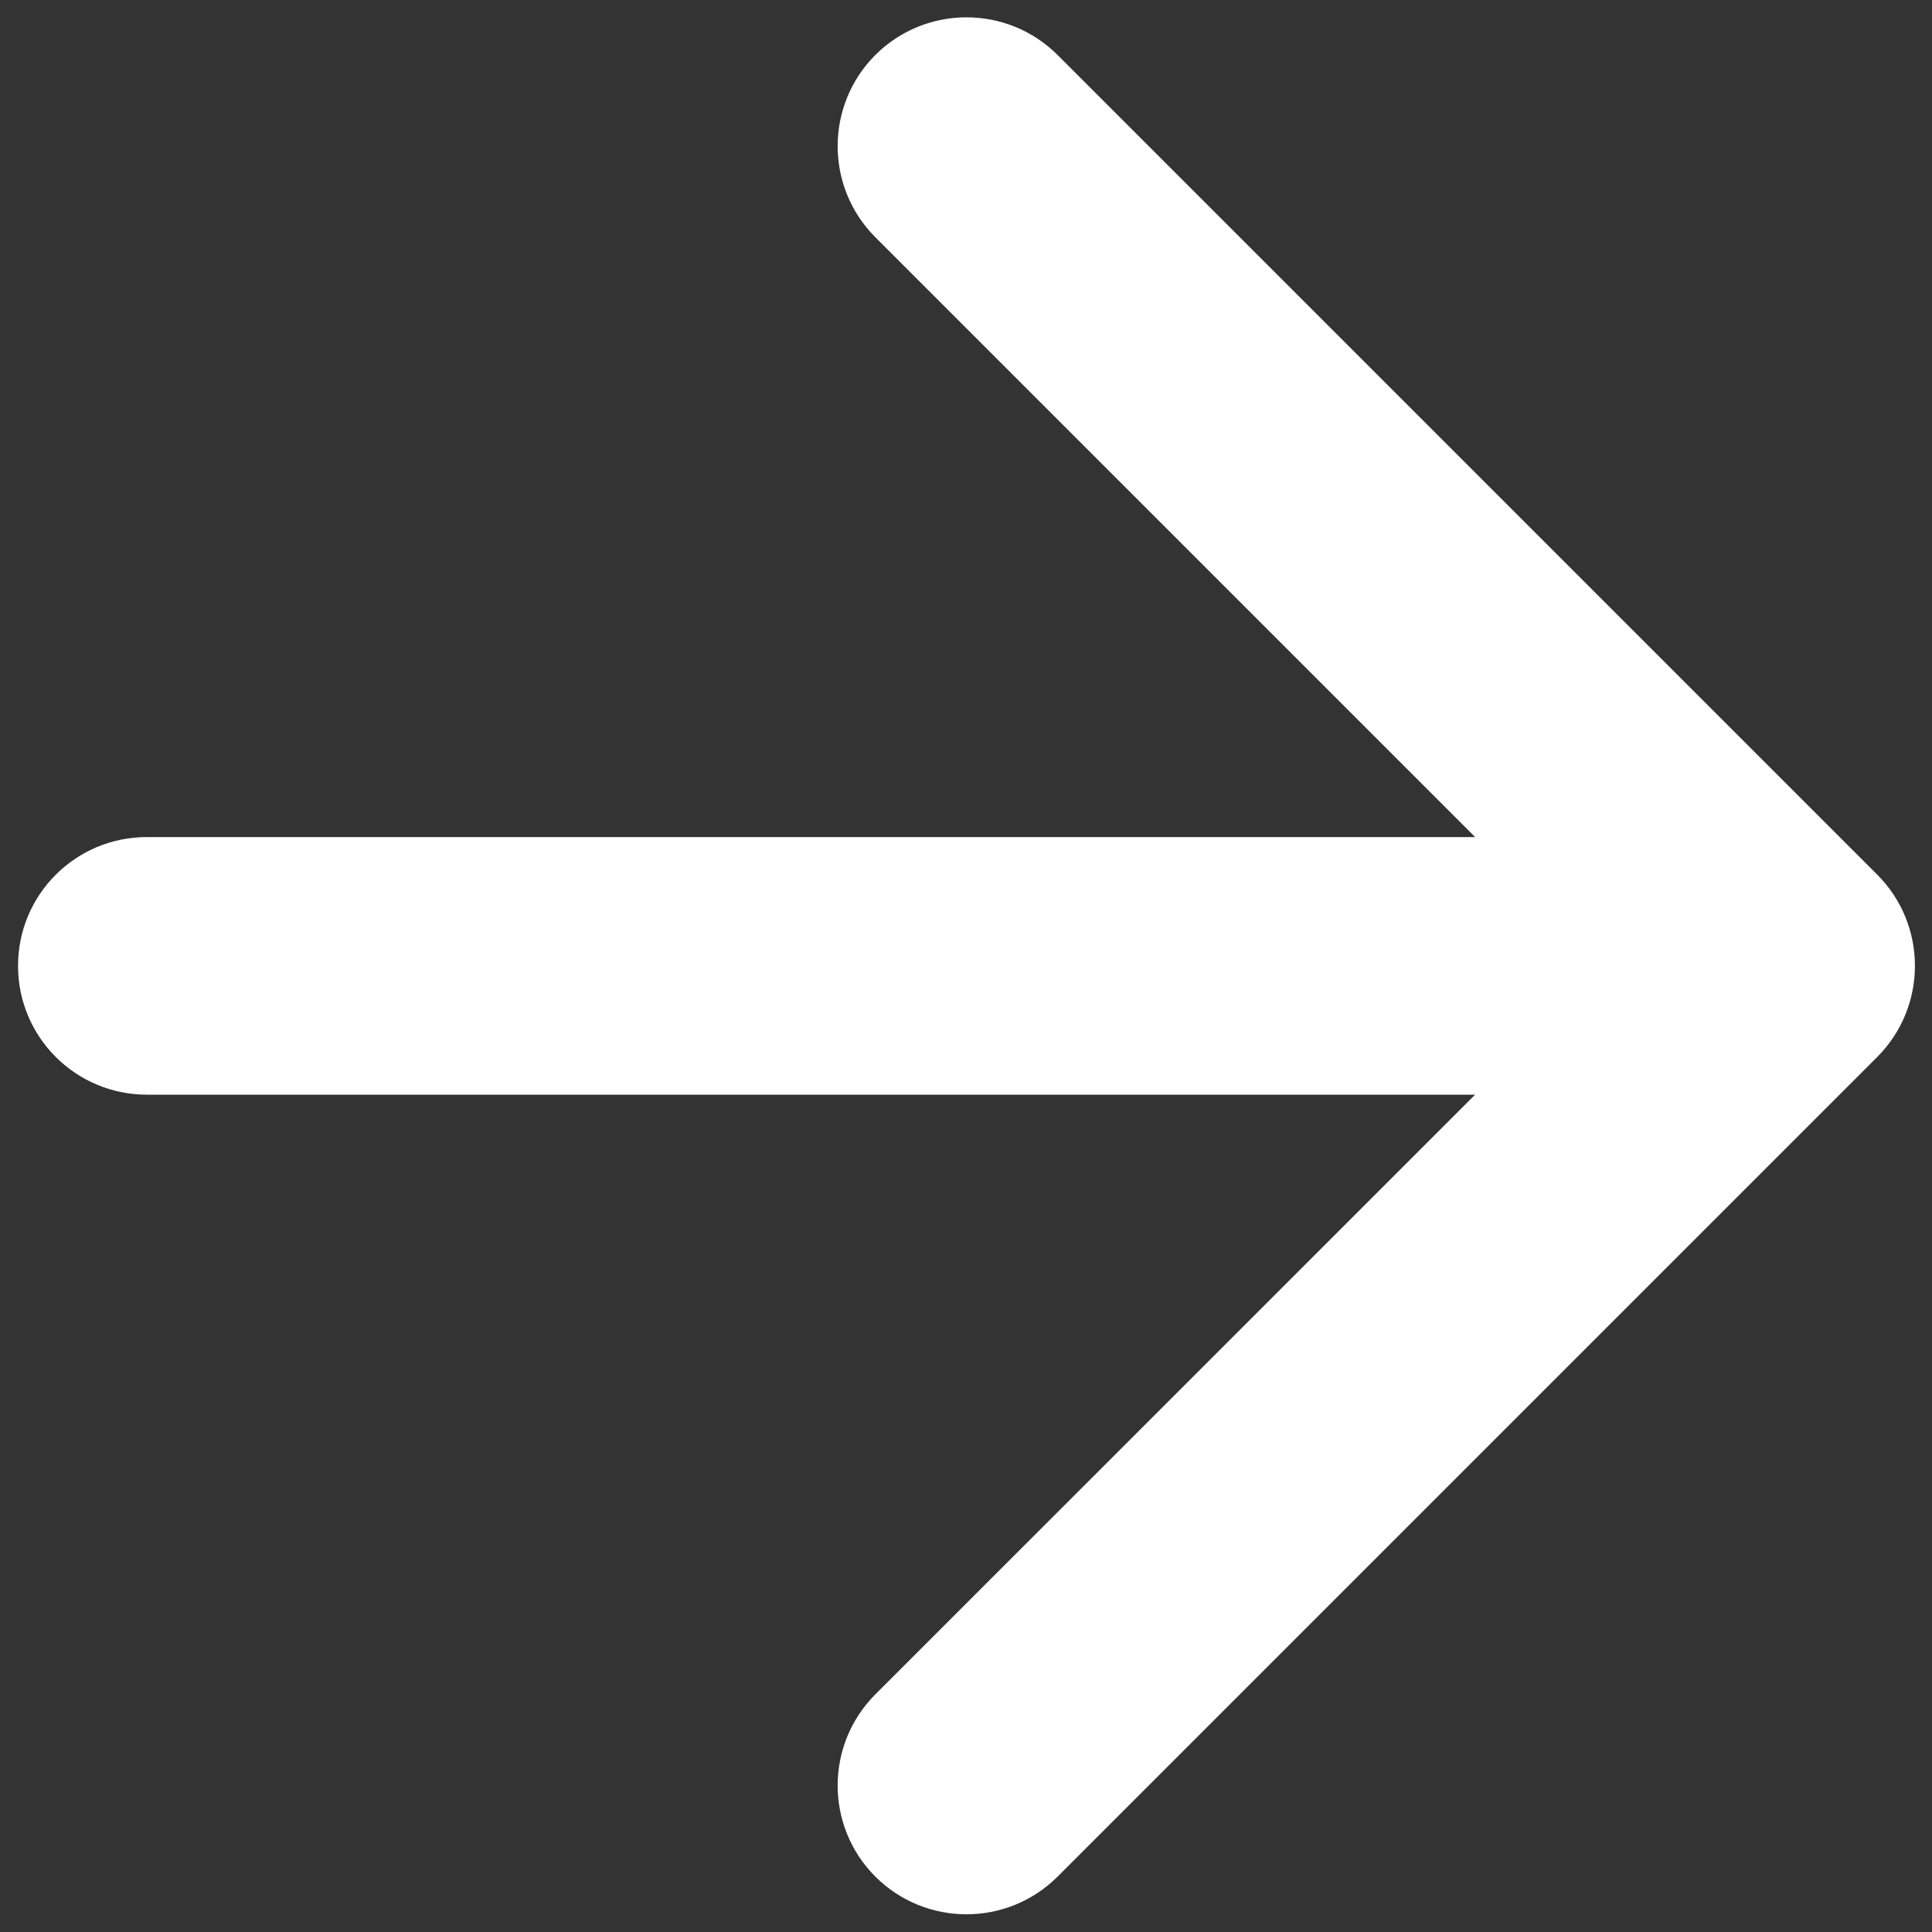 <?xml version="1.0" encoding="UTF-8"?> <svg xmlns="http://www.w3.org/2000/svg" width="15" height="15" viewBox="0 0 15 15" fill="none"><rect x="0" y="0" width="15" height="15" fill="#333333" stroke="none"/><path d="M1.14 6.499C0.587 6.499 0.14 6.946 0.14 7.499C0.14 8.051 0.587 8.499 1.14 8.499V7.499V6.499ZM14.575 8.206C14.965 7.815 14.965 7.182 14.575 6.791L8.211 0.427C7.82 0.037 7.187 0.037 6.796 0.427C6.406 0.818 6.406 1.451 6.796 1.842L12.453 7.499L6.796 13.155C6.406 13.546 6.406 14.179 6.796 14.57C7.187 14.96 7.82 14.96 8.211 14.57L14.575 8.206ZM1.14 7.499V8.499H13.867V7.499V6.499L1.14 6.499V7.499Z" fill="white"></path></svg> 